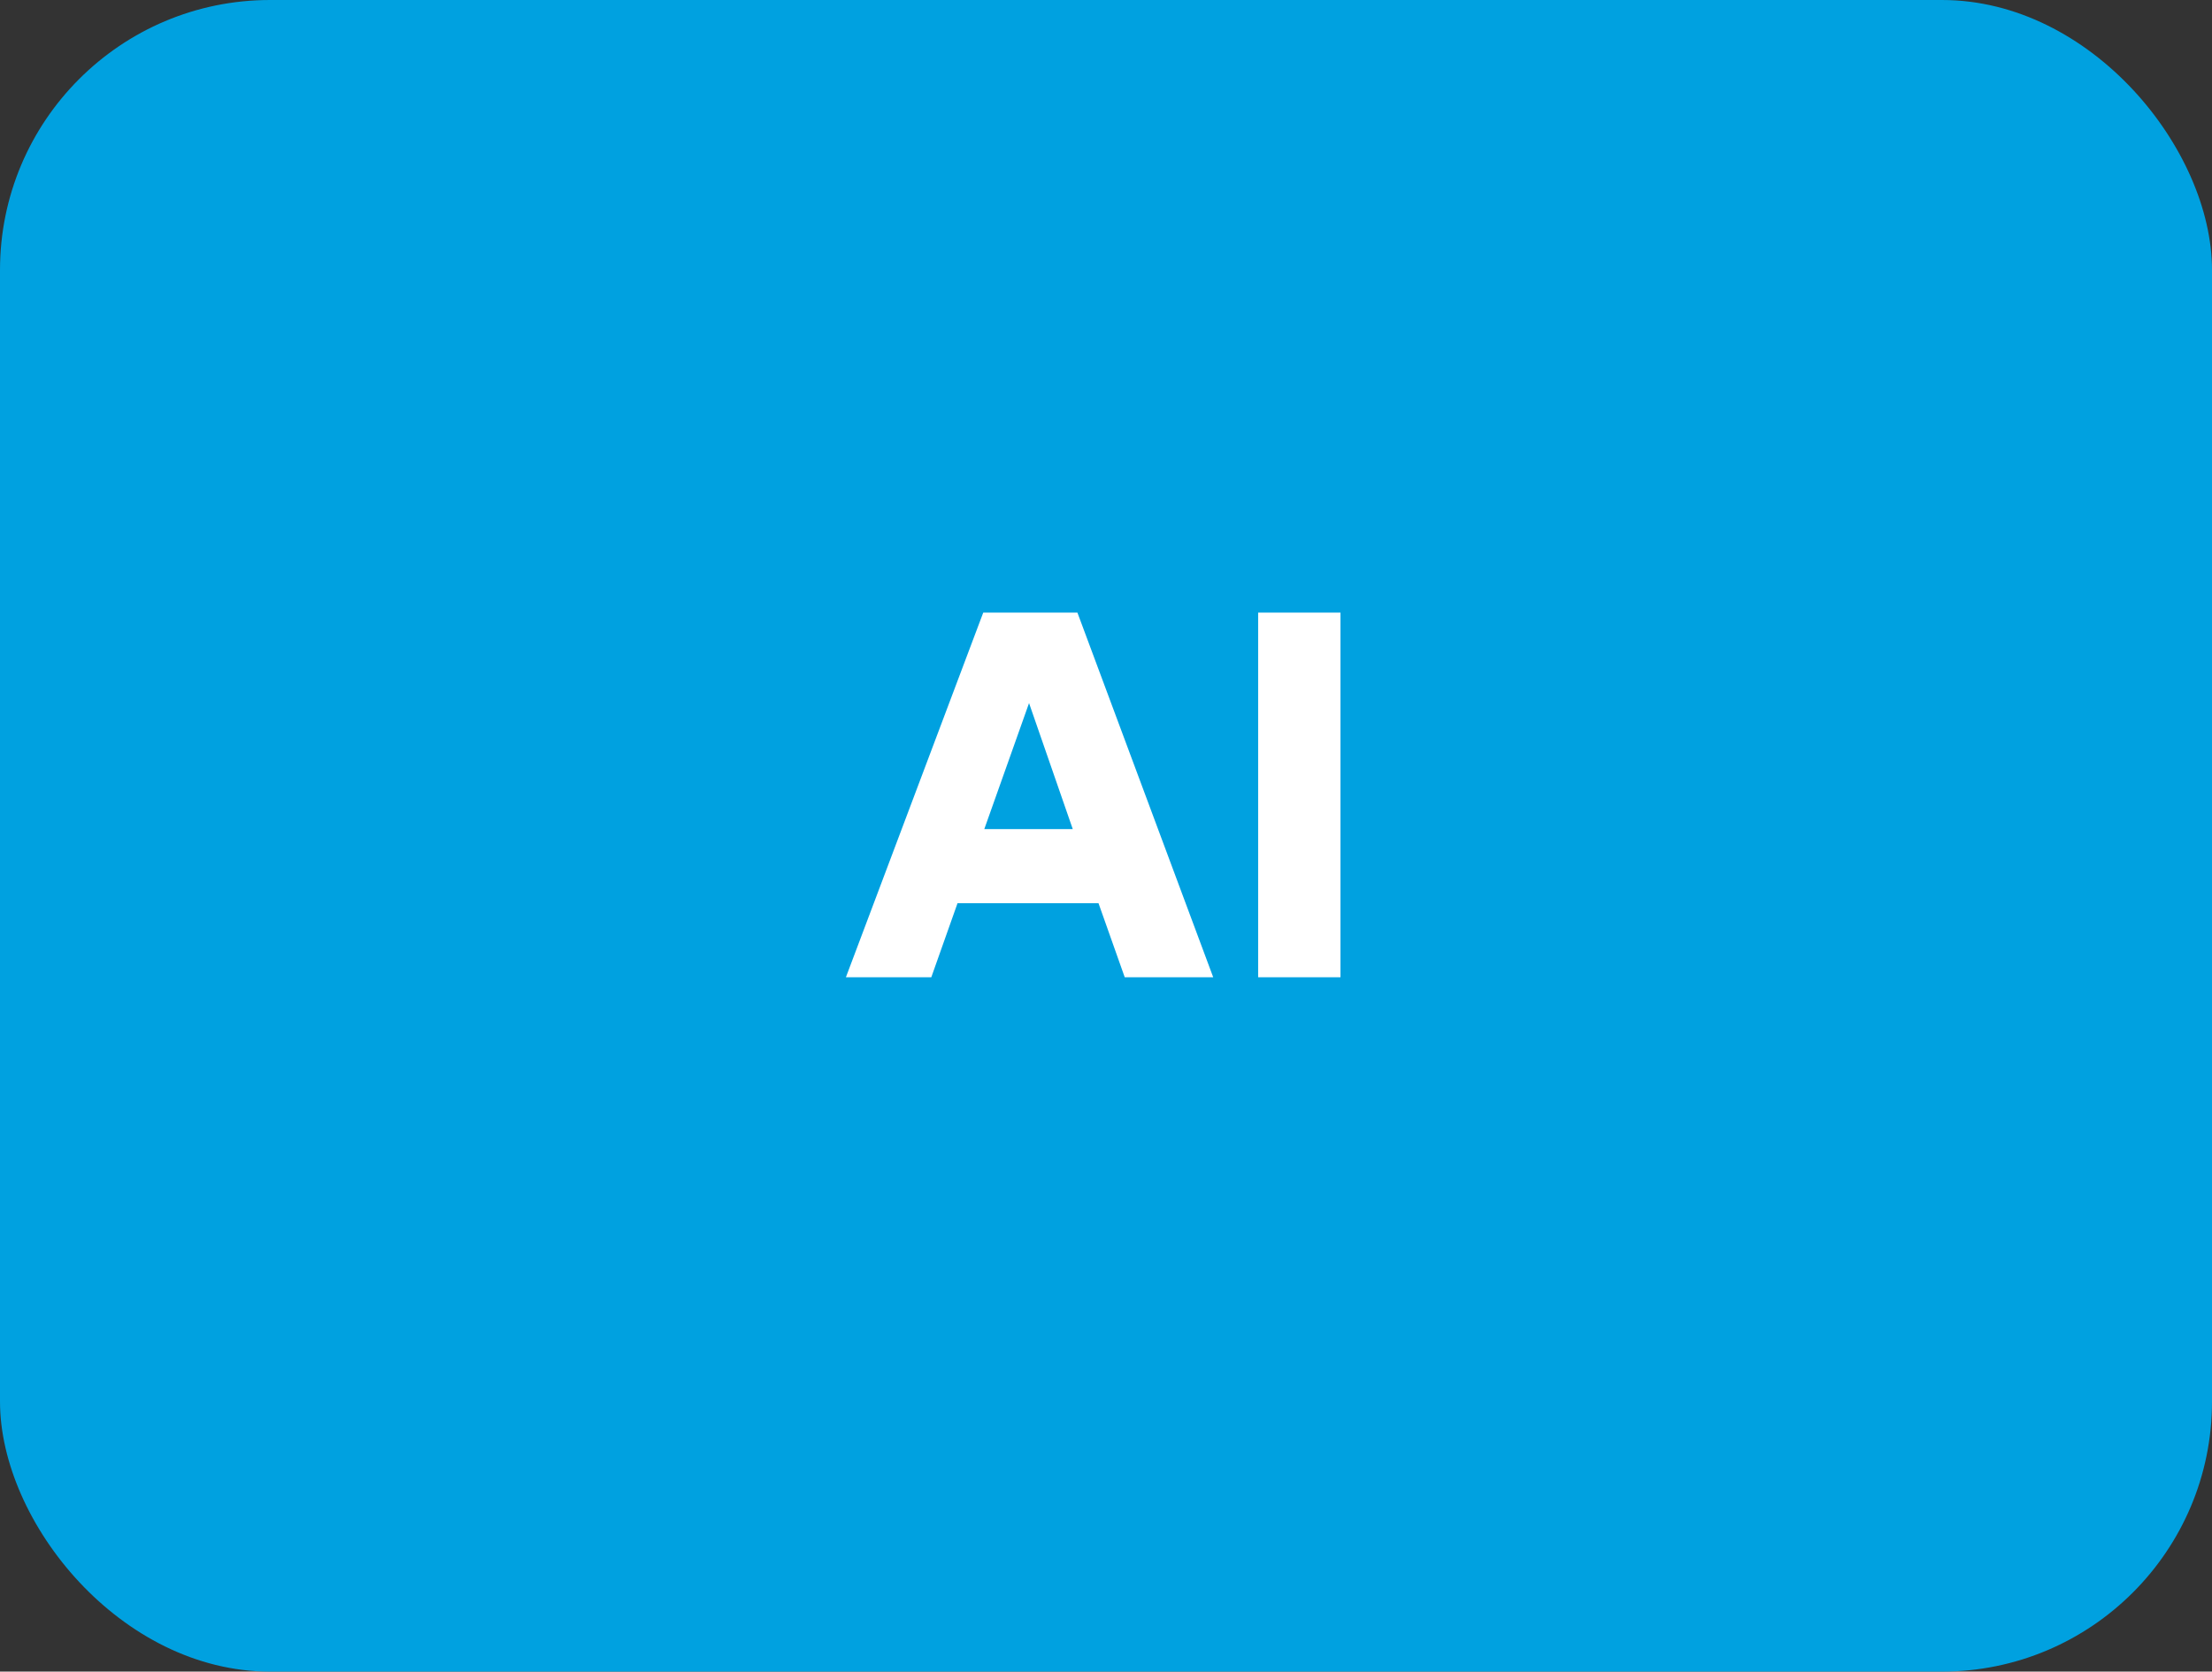 <svg width="172" height="130" viewBox="0 0 172 130" fill="none" xmlns="http://www.w3.org/2000/svg">
<rect x="0" y="0" width="172" height="130" fill="#333333" stroke="none"/>
<rect width="172" height="130" rx="21" fill="#00A1E0"/>
<path d="M87.456 76L85.416 70.24H74.456L72.416 76H65.776L76.456 47.64H83.776L94.336 76H87.456ZM80.016 54.68L76.536 64.48H83.416L80.016 54.68ZM104.231 76H97.831V47.64H104.231V76Z" fill="white"/>
</svg>
